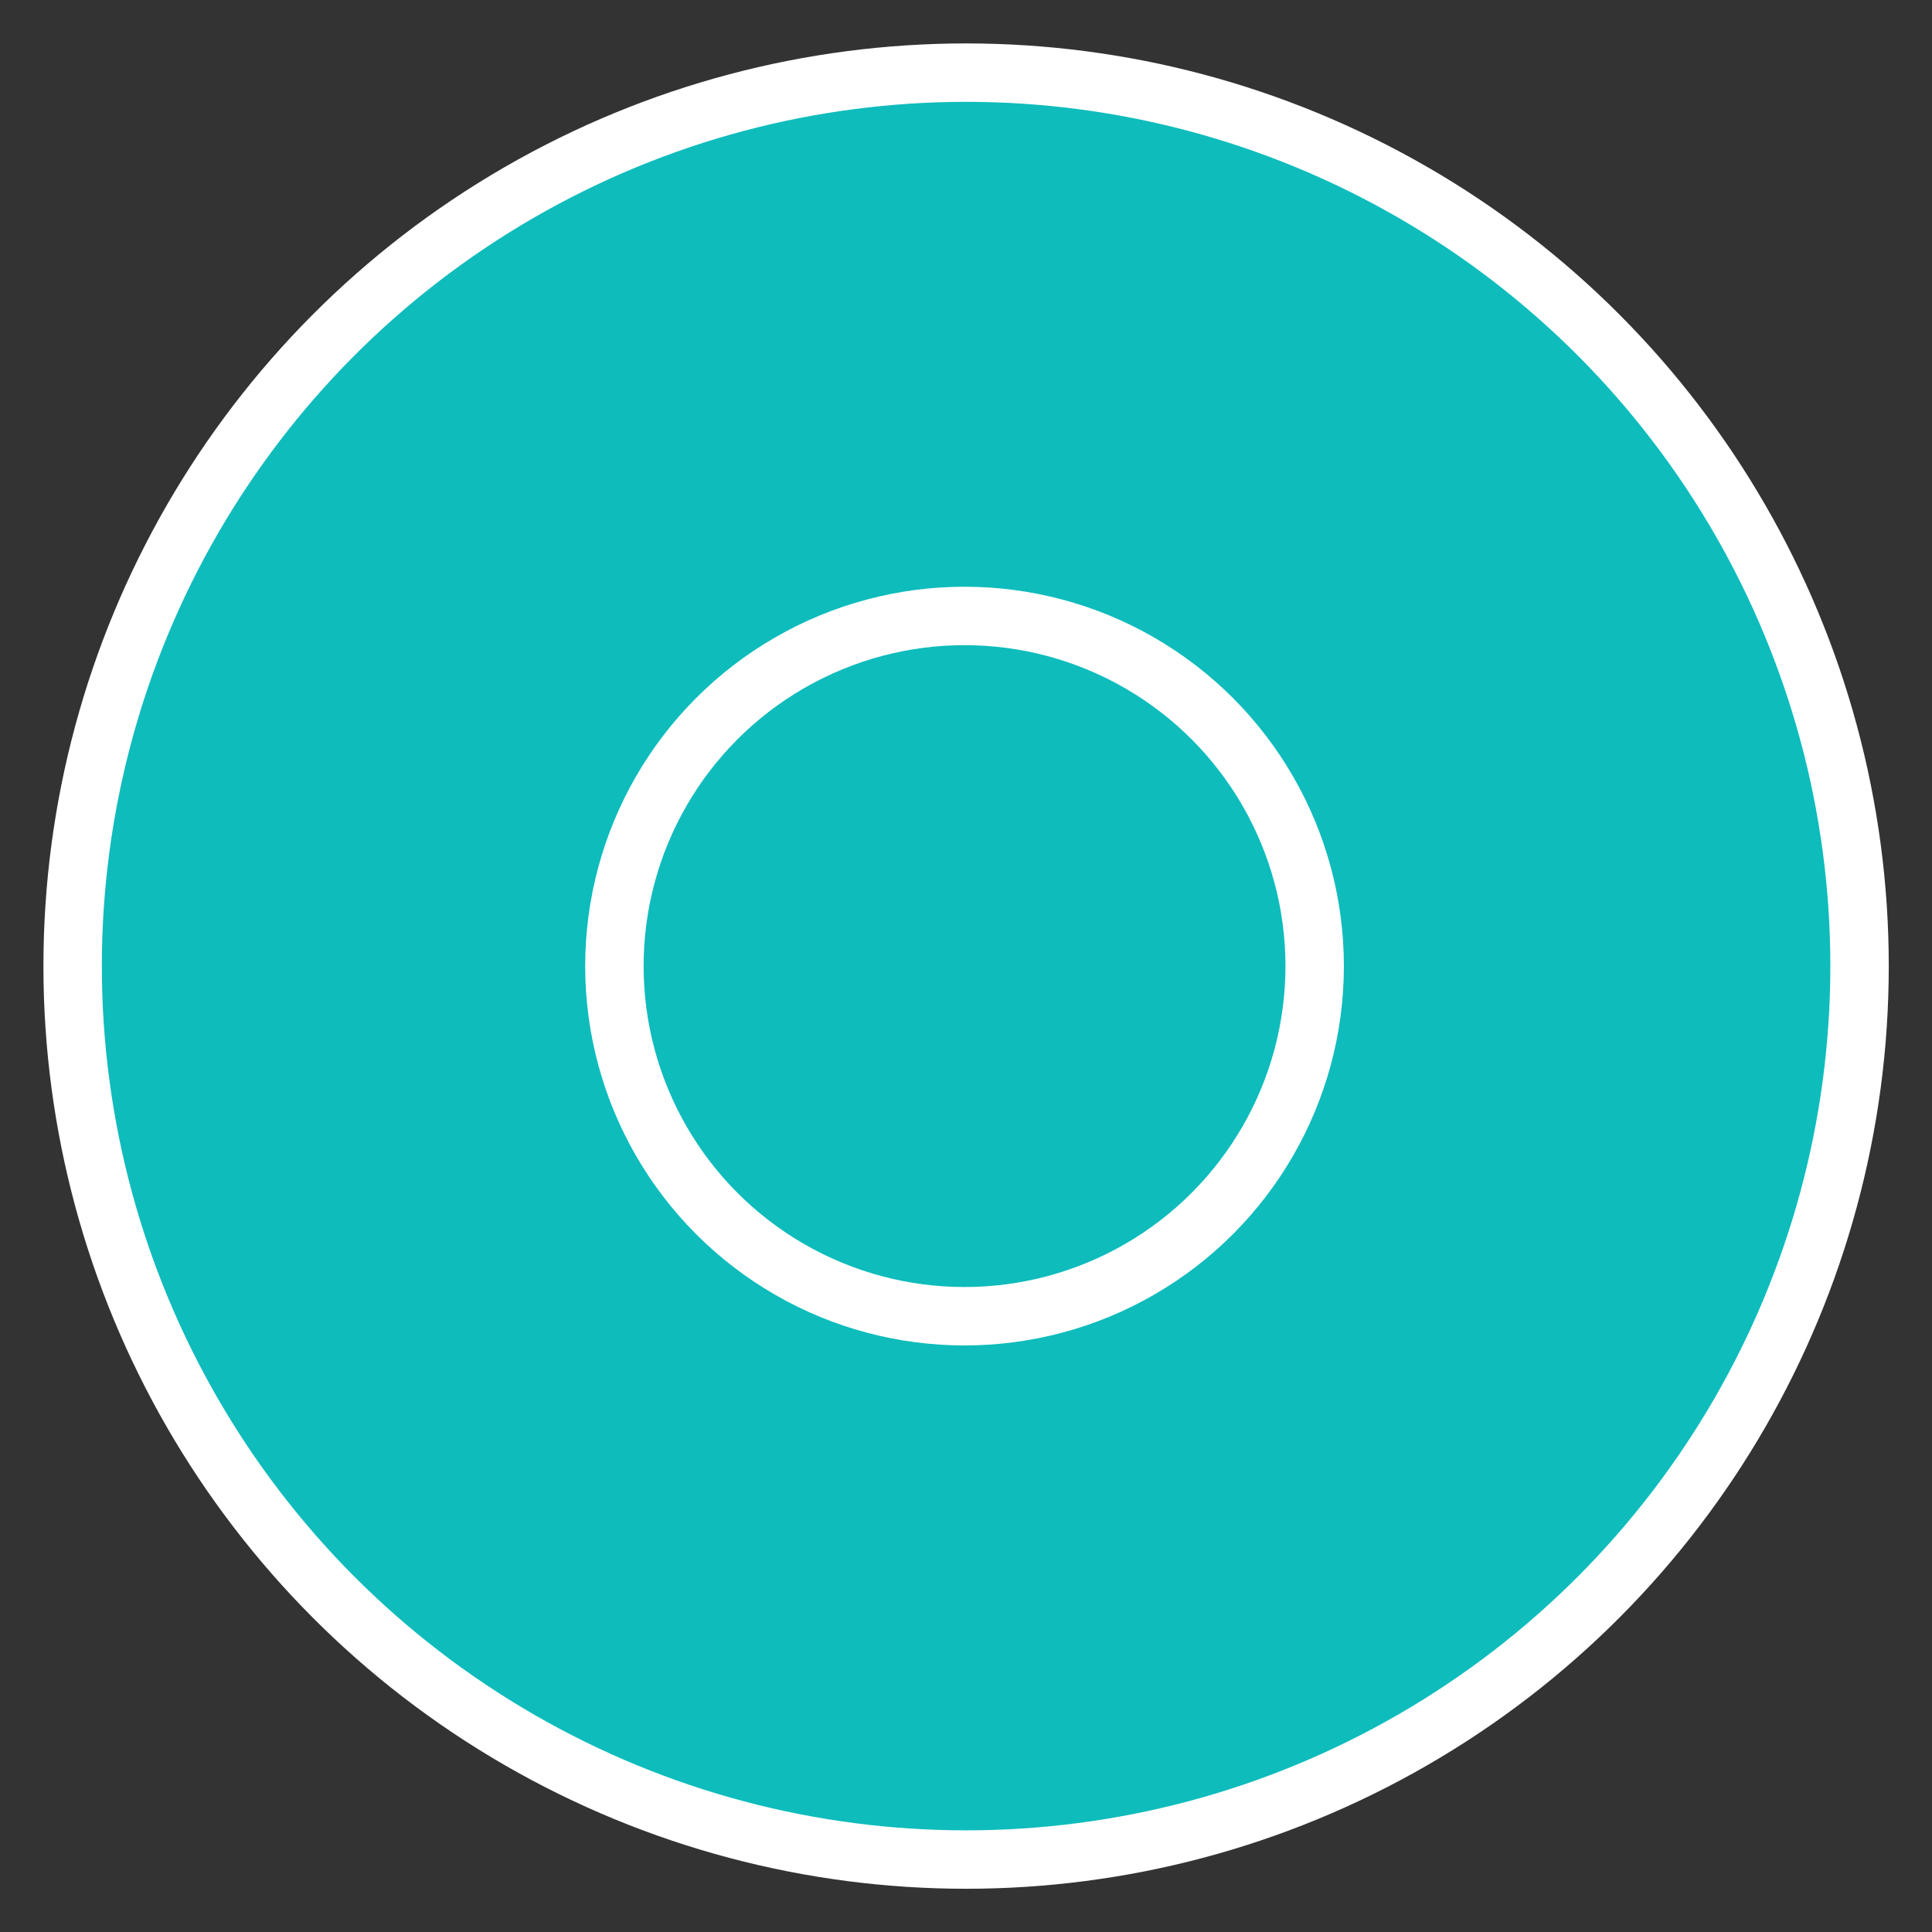 <?xml version="1.0" encoding="UTF-8"?>
<svg id="Layer_1" data-name="Layer 1" xmlns="http://www.w3.org/2000/svg" version="1.1" viewBox="0 0 99.21 99.21">
  <rect x="0" y="0" width="99.21" height="99.21" fill="#333333" stroke="none"/>
  <defs>
    <style>
      .cls-1 {
        fill: none;
      }

      .cls-1, .cls-2 {
        stroke: #fff;
        stroke-linecap: round;
        stroke-miterlimit: 10;
        stroke-width: 3px;
      }

      .cls-2 {
        fill: #0ebcbc;
      }
    </style>
  </defs>
  <g id="Group_224" data-name="Group 224">
    <circle id="Ellipse_9-5" data-name="Ellipse 9-5" class="cls-2" cx="49.61" cy="49.61" r="45.88"/>
    <circle id="Ellipse_10-5" data-name="Ellipse 10-5" class="cls-1" cx="49.53" cy="49.61" r="17.98"/>
  </g>
</svg>